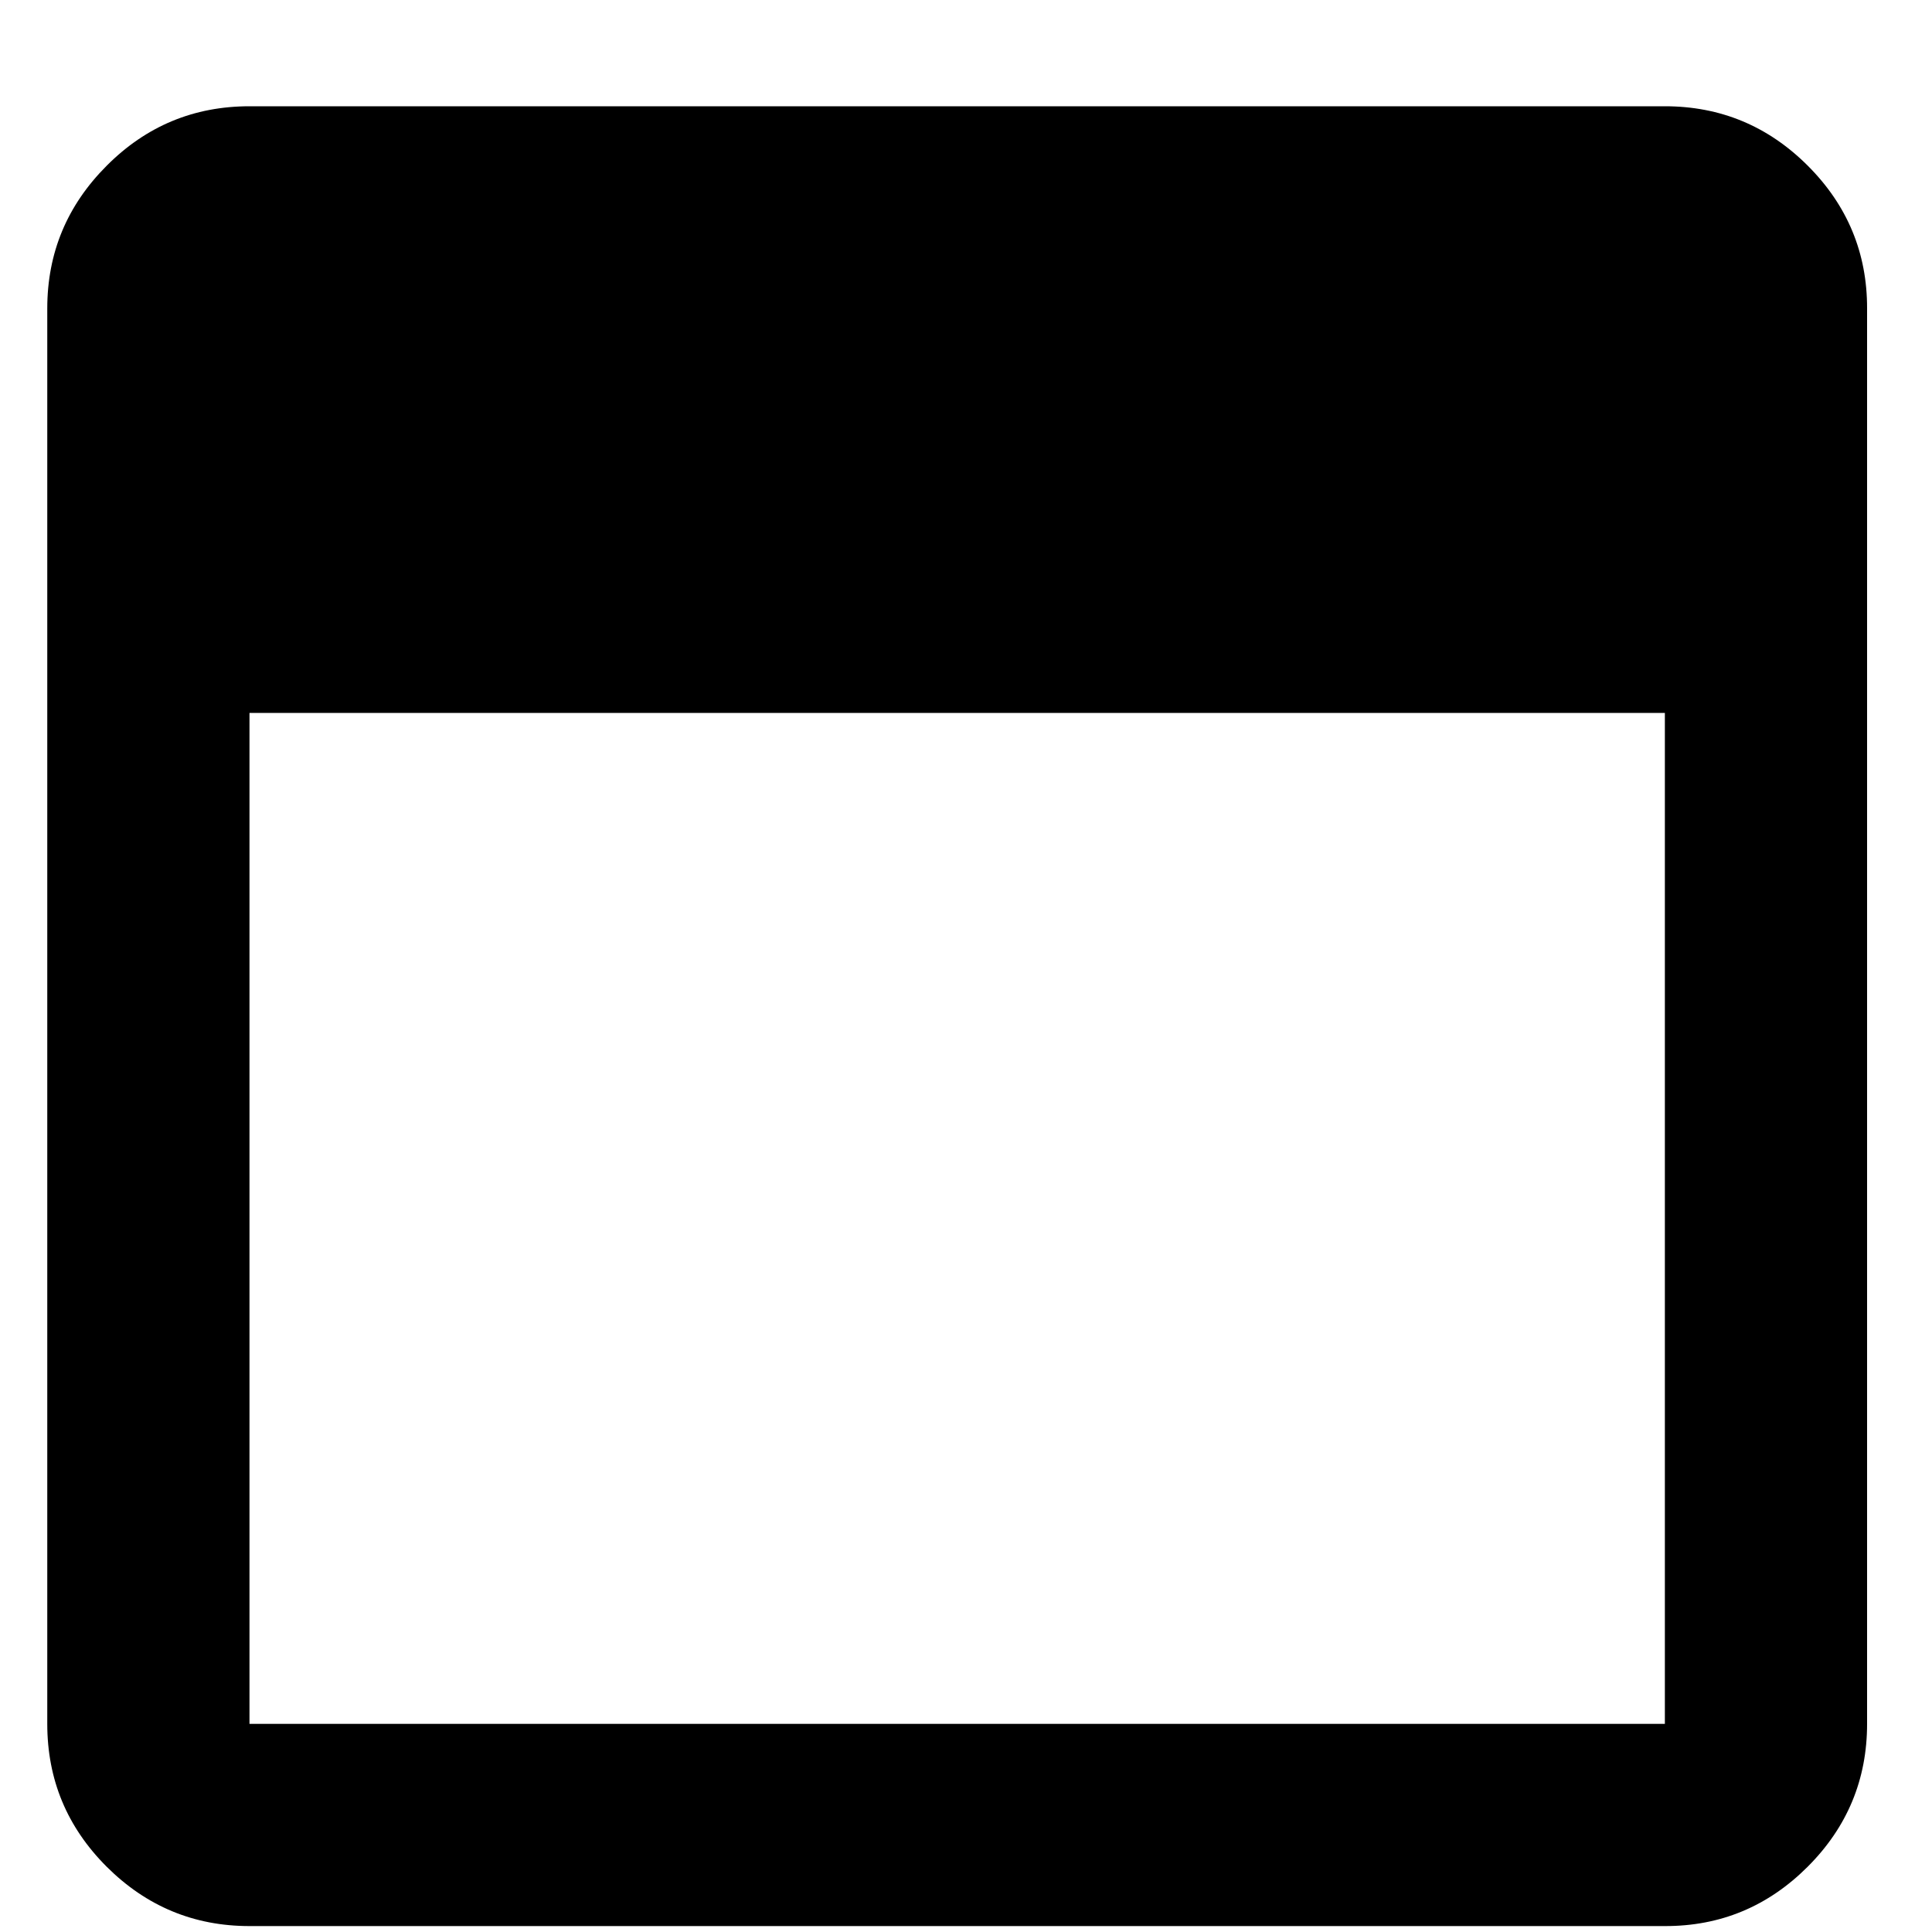 <svg width="15" height="15" viewBox="0 0 15 15" fill="none" xmlns="http://www.w3.org/2000/svg">
<path fill-rule="evenodd" clip-rule="evenodd" d="M0.828 14.493C1.136 14.8 1.505 14.954 1.937 14.954H12.926C13.358 14.955 13.727 14.801 14.035 14.493C14.342 14.186 14.496 13.816 14.496 13.384V2.395C14.497 1.964 14.343 1.594 14.036 1.287C13.728 0.979 13.358 0.825 12.926 0.825H1.937C1.506 0.825 1.136 0.978 0.829 1.286C0.521 1.594 0.367 1.963 0.367 2.395V13.384C0.367 13.816 0.52 14.185 0.828 14.493ZM12.926 13.384H1.937V5.535H12.926V13.384Z" fill="black"/>
</svg>
